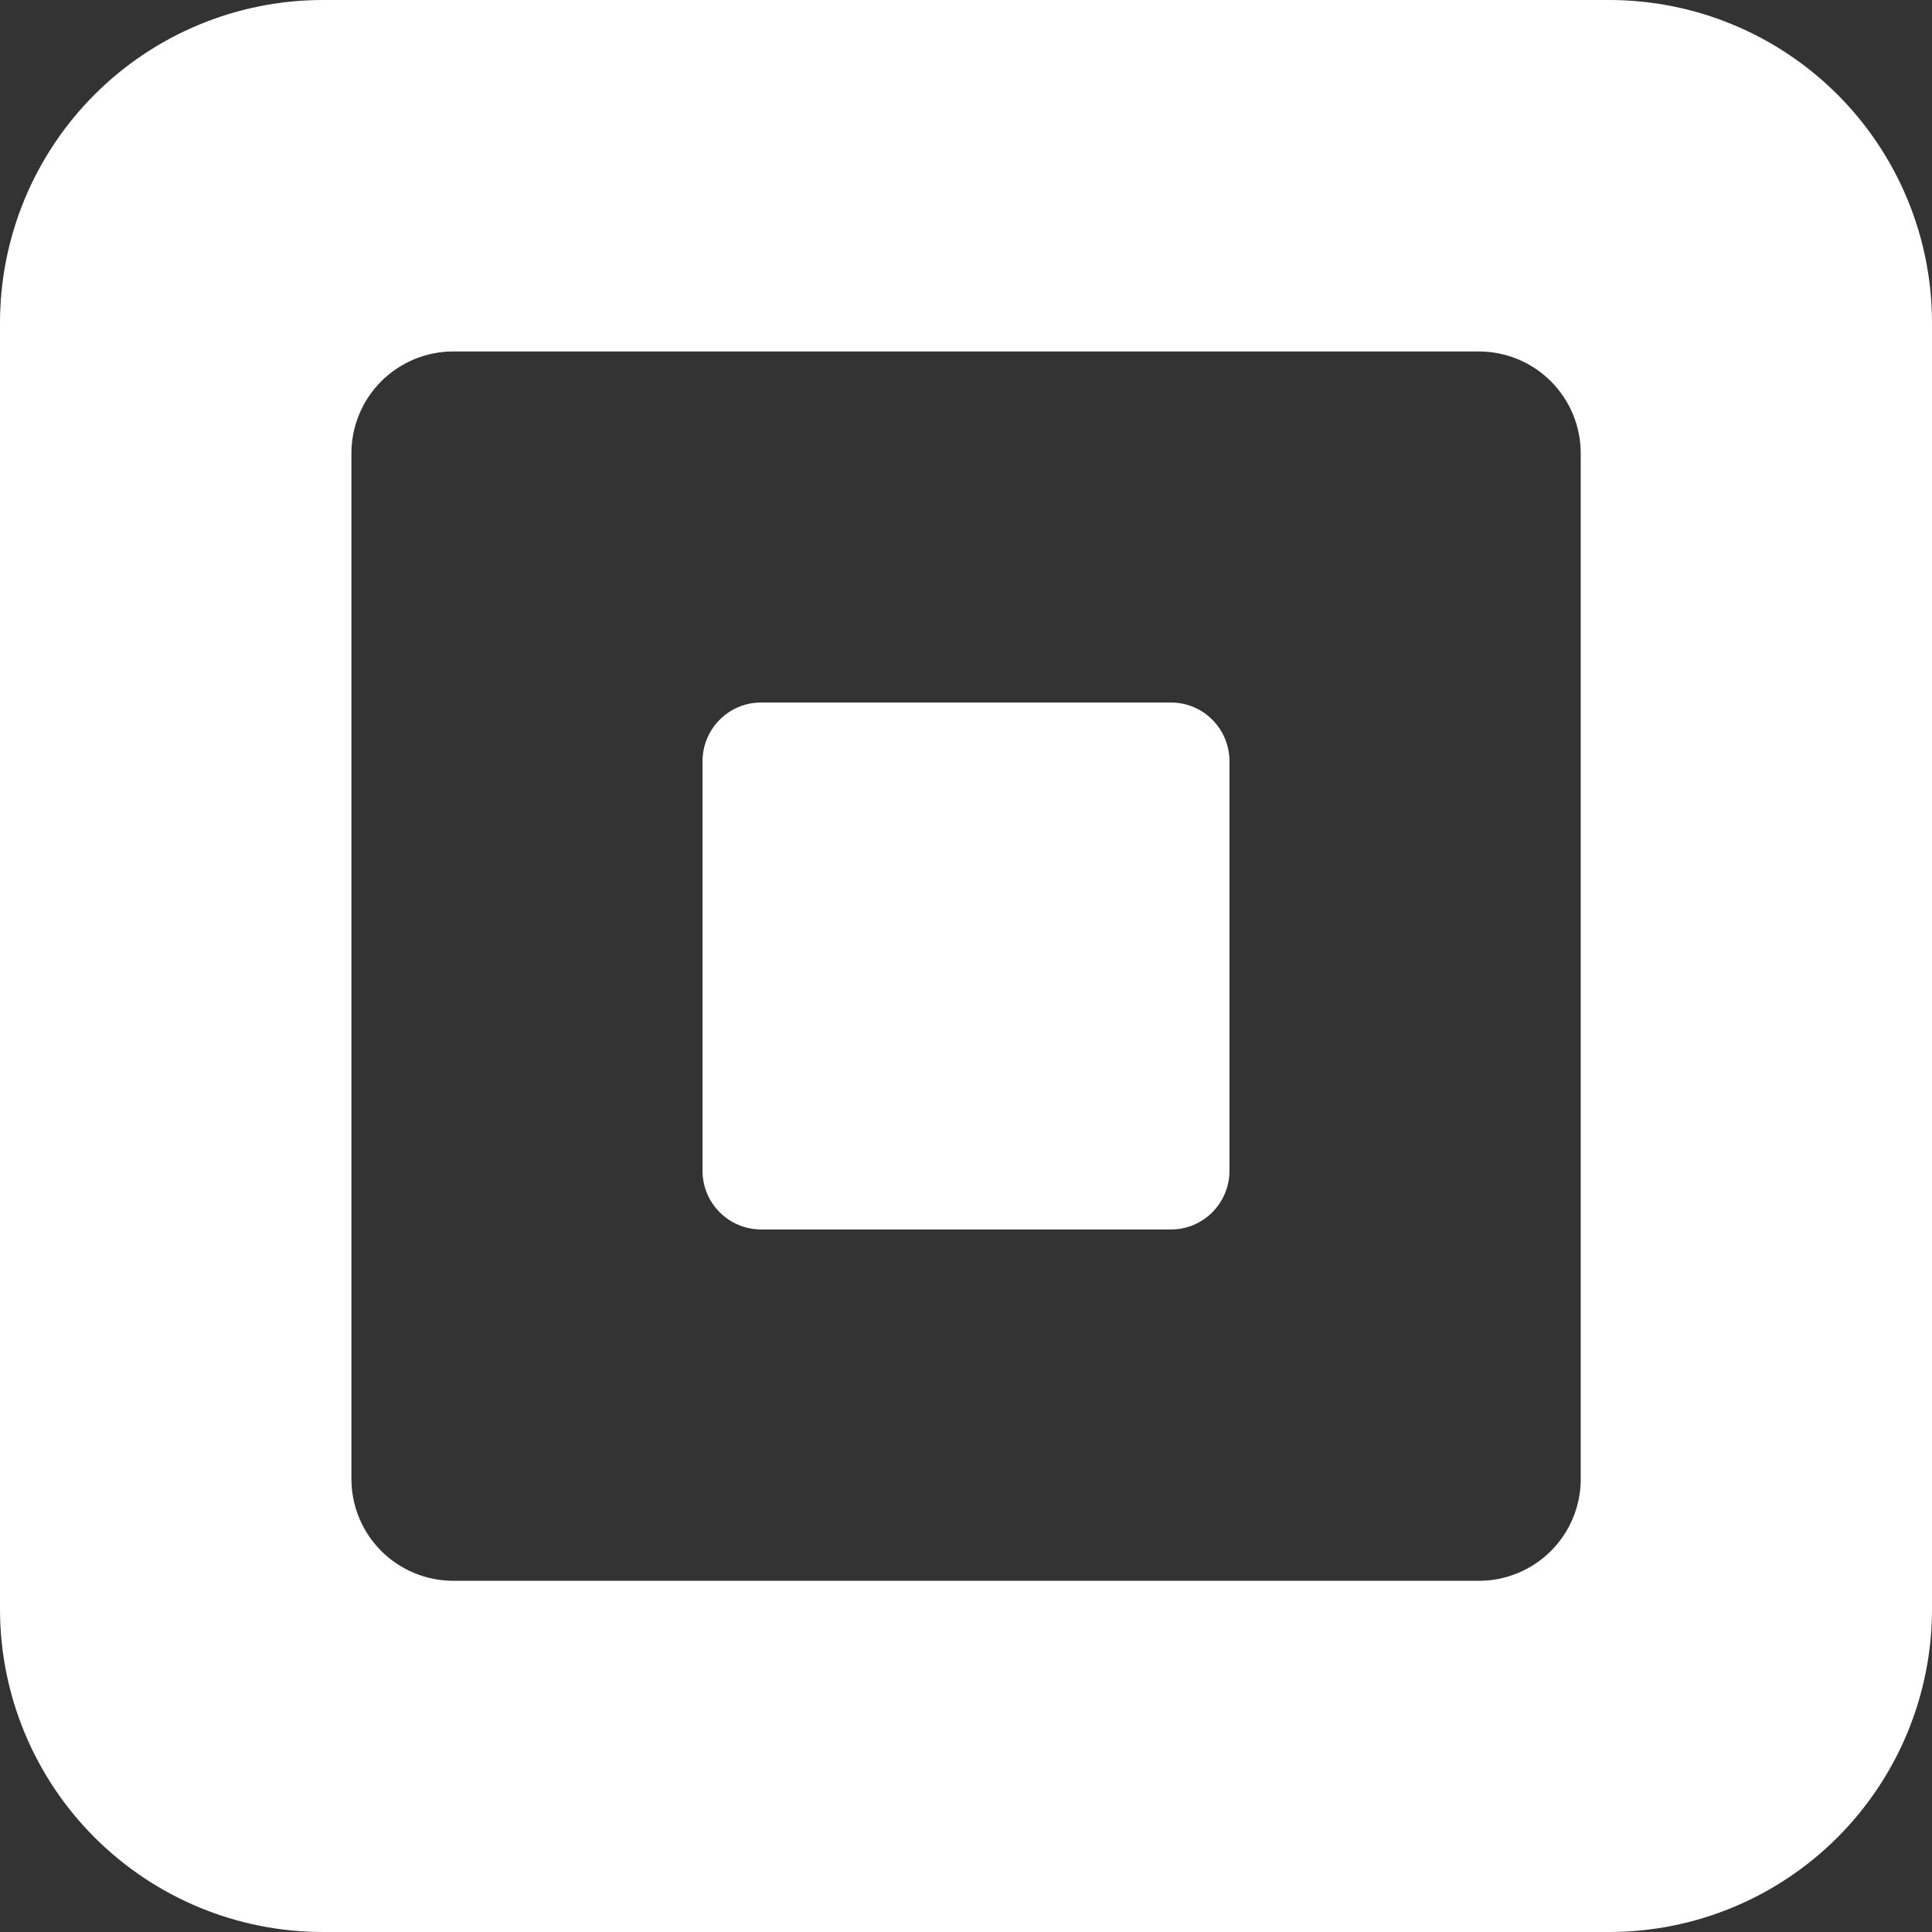 <svg width="300" height="300" viewBox="0 0 300 300" fill="none" xmlns="http://www.w3.org/2000/svg">
<rect x="0" y="0" width="300" height="300" fill="#333333" stroke="none"/>
<g clip-path="url(#clip0_2022_858)">
<path d="M249.864 1.85529e-06H50.136C36.839 1.85529e-06 24.087 5.282 14.685 14.685C5.282 24.087 0 36.839 0 50.136L0 249.864C0 263.161 5.282 275.913 14.685 285.315C24.087 294.718 36.839 300 50.136 300H249.864C256.448 300.001 262.968 298.705 269.051 296.185C275.134 293.666 280.662 289.973 285.317 285.317C289.973 280.662 293.666 275.134 296.185 269.051C298.705 262.968 300.001 256.448 300 249.864V50.136C300.002 43.552 298.706 37.032 296.187 30.948C293.668 24.864 289.975 19.337 285.319 14.681C280.663 10.025 275.136 6.332 269.052 3.813C262.969 1.294 256.448 -0.002 249.864 1.85529e-06ZM245.46 229.656C245.458 233.85 243.791 237.871 240.824 240.836C237.858 243.801 233.836 245.466 229.643 245.466H70.391C68.314 245.467 66.257 245.059 64.338 244.265C62.419 243.471 60.675 242.307 59.205 240.839C57.736 239.37 56.57 237.627 55.774 235.709C54.979 233.79 54.569 231.734 54.568 229.656V70.398C54.567 68.32 54.975 66.262 55.77 64.342C56.565 62.422 57.731 60.677 59.2 59.207C60.67 57.738 62.415 56.572 64.335 55.777C66.255 54.982 68.313 54.574 70.391 54.575H229.636C231.714 54.575 233.771 54.984 235.69 55.779C237.61 56.575 239.354 57.74 240.822 59.21C242.291 60.679 243.456 62.423 244.251 64.343C245.045 66.263 245.454 68.32 245.453 70.398V229.656H245.46Z" fill="white"/>
<path d="M118.169 190.912C115.754 190.905 113.442 189.939 111.739 188.228C110.036 186.516 109.082 184.198 109.088 181.784V118.217C109.088 113.178 113.151 109.088 118.169 109.088H181.831C186.863 109.088 190.912 113.178 190.912 118.217V181.784C190.912 186.815 186.863 190.912 181.831 190.912H118.169Z" fill="white"/>
</g>
<defs>
<clipPath id="clip0_2022_858">
<rect width="300" height="300" fill="white"/>
</clipPath>
</defs>
</svg>
